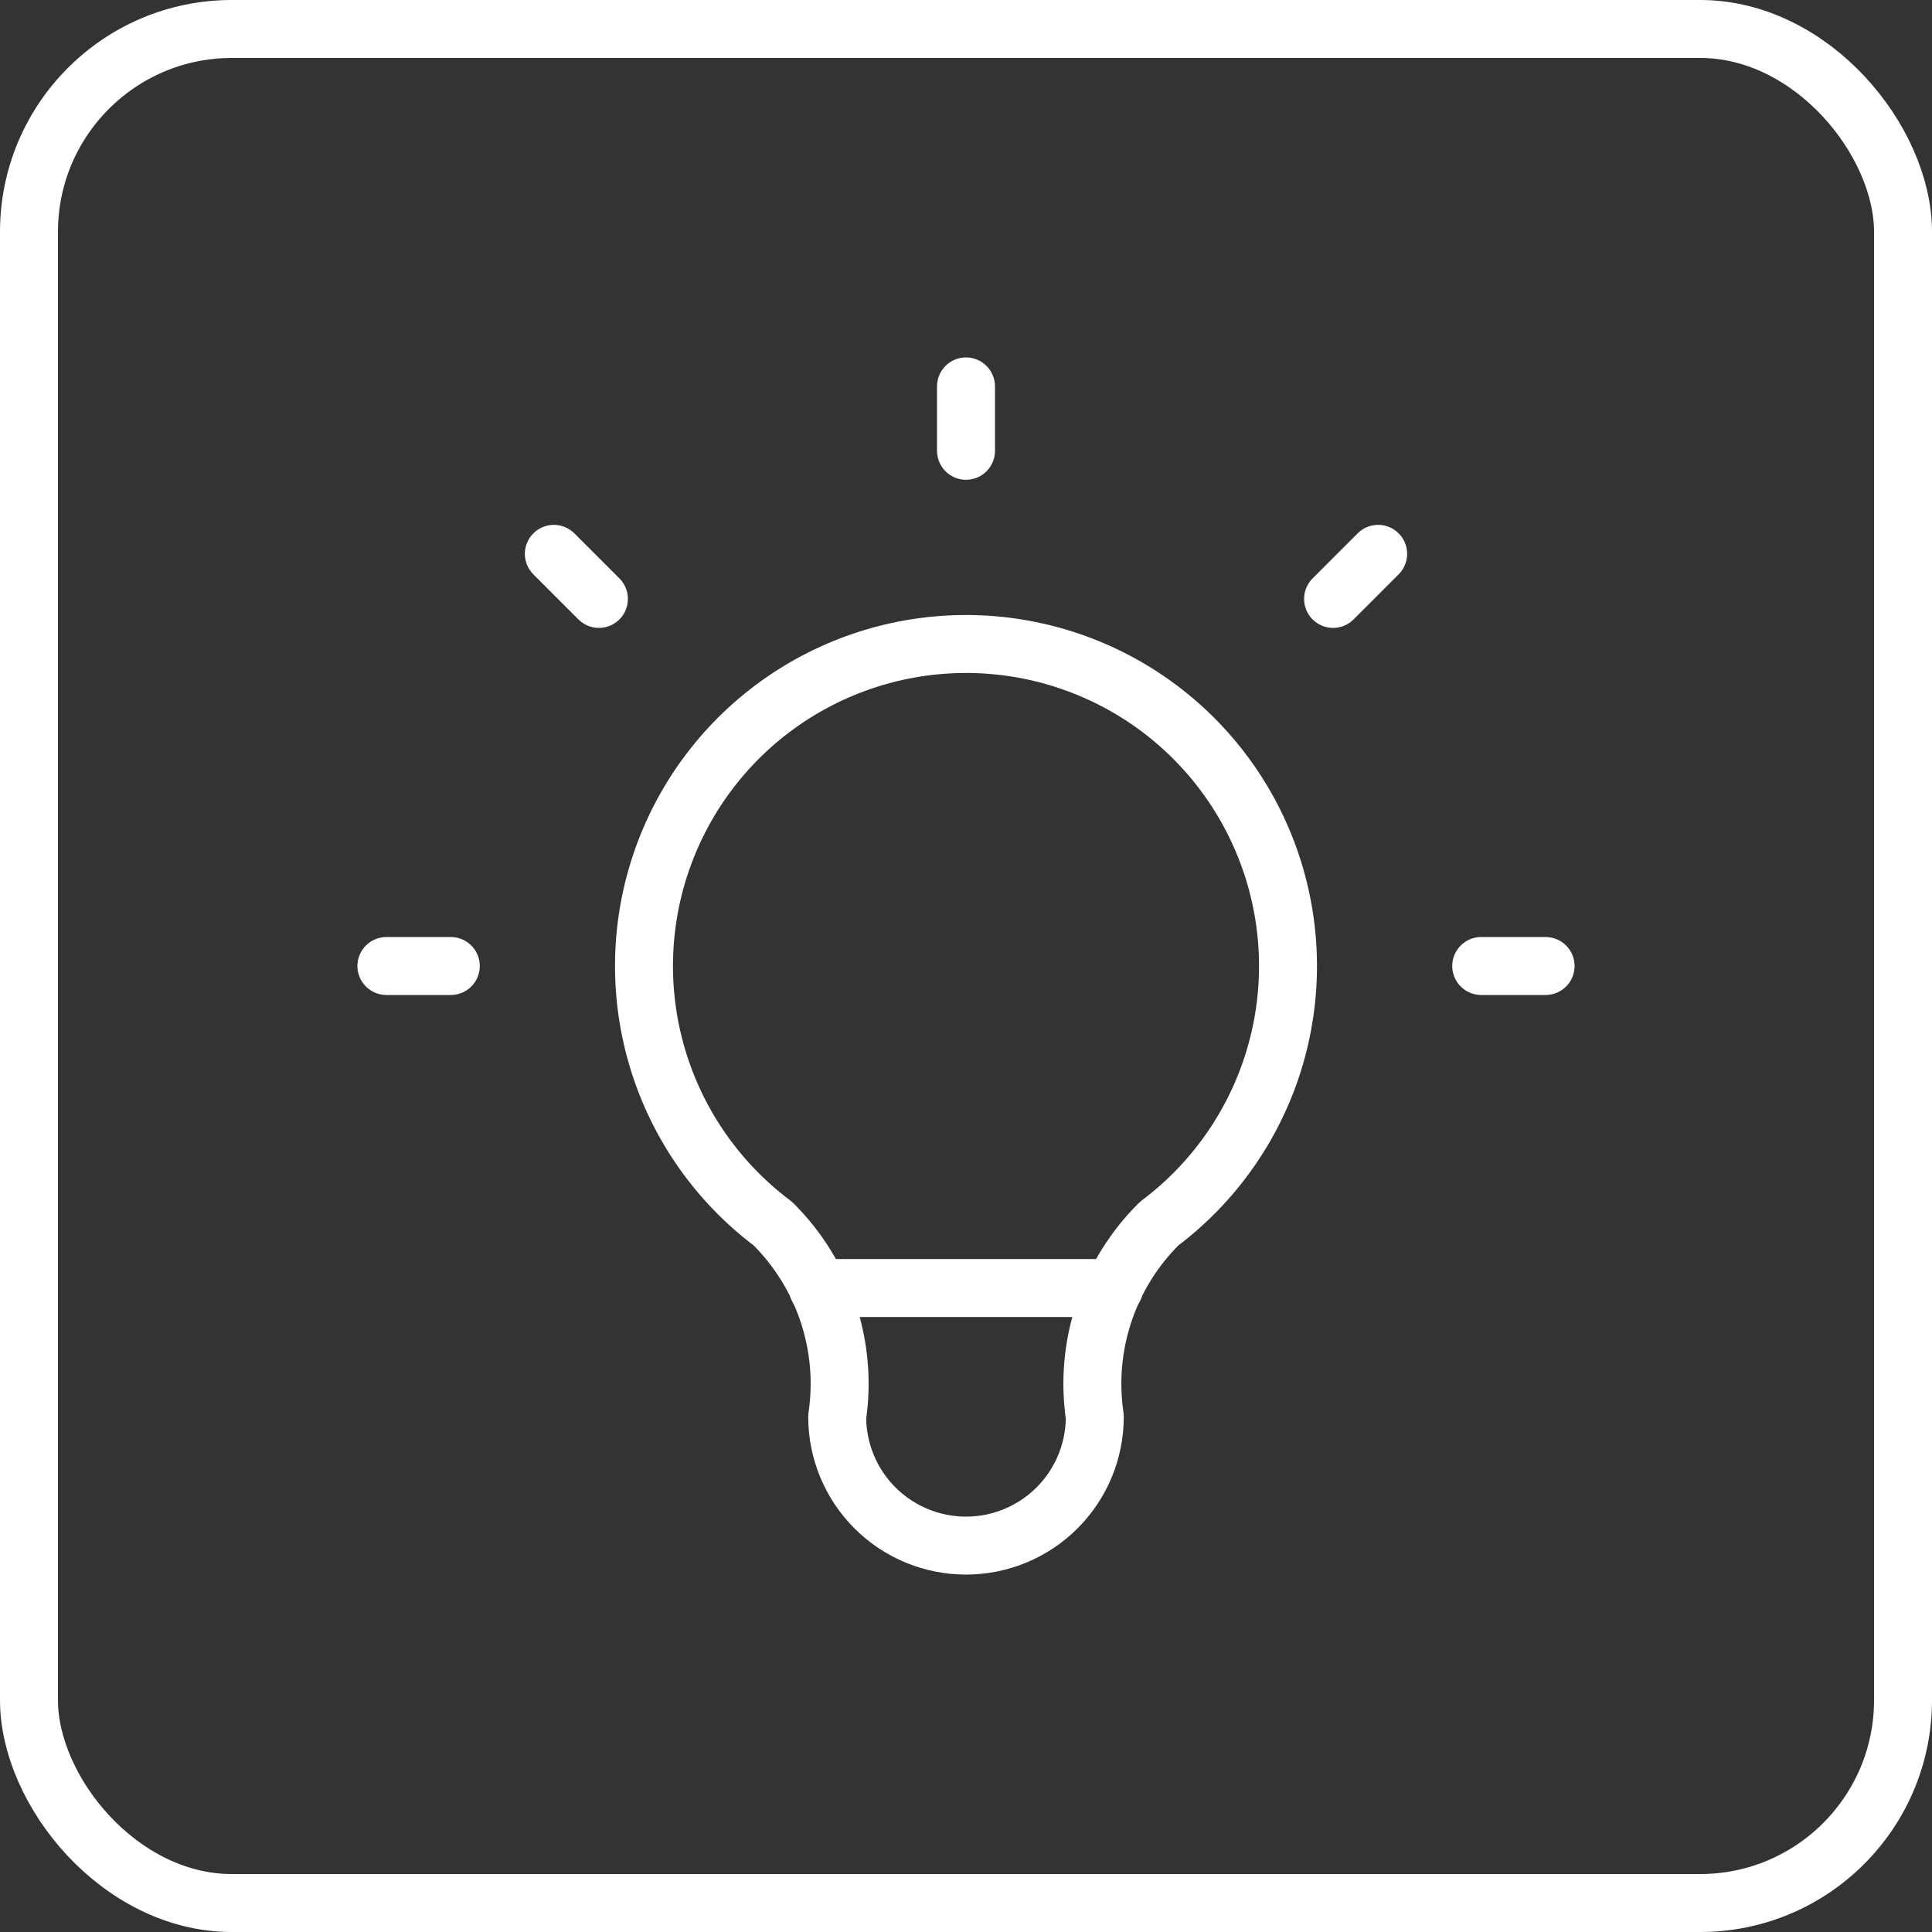<svg width="100" height="100" viewBox="0 0 100 100" fill="none" xmlns="http://www.w3.org/2000/svg">
<rect x="0" y="0" width="100" height="100" fill="#333333" stroke="none"/>
<rect x="1.5" y="1.5" width="97" height="97" rx="10.5" stroke="white" stroke-width="3"/>
<path d="M20 50H23.333M50 20V23.333M76.667 50H80M28.667 28.667L31 31M71.333 28.667L69 31" stroke="white" stroke-width="3" stroke-linecap="round" stroke-linejoin="round"/>
<path d="M40 63.333C37.202 61.234 35.134 58.308 34.091 54.969C33.048 51.63 33.082 48.048 34.189 44.729C35.295 41.411 37.417 38.524 40.255 36.479C43.093 34.434 46.502 33.333 50 33.333C53.498 33.333 56.907 34.434 59.745 36.479C62.583 38.524 64.705 41.411 65.811 44.729C66.918 48.048 66.952 51.63 65.909 54.969C64.866 58.308 62.798 61.234 60 63.333C58.699 64.621 57.719 66.198 57.14 67.935C56.56 69.672 56.398 71.522 56.667 73.333C56.667 75.101 55.964 76.797 54.714 78.047C53.464 79.297 51.768 80 50 80C48.232 80 46.536 79.297 45.286 78.047C44.036 76.797 43.333 75.101 43.333 73.333C43.602 71.522 43.44 69.672 42.86 67.935C42.281 66.198 41.301 64.621 40 63.333Z" stroke="white" stroke-width="3" stroke-linecap="round" stroke-linejoin="round"/>
<path d="M42.333 66.667H57.667" stroke="white" stroke-width="3" stroke-linecap="round" stroke-linejoin="round"/>
</svg>
